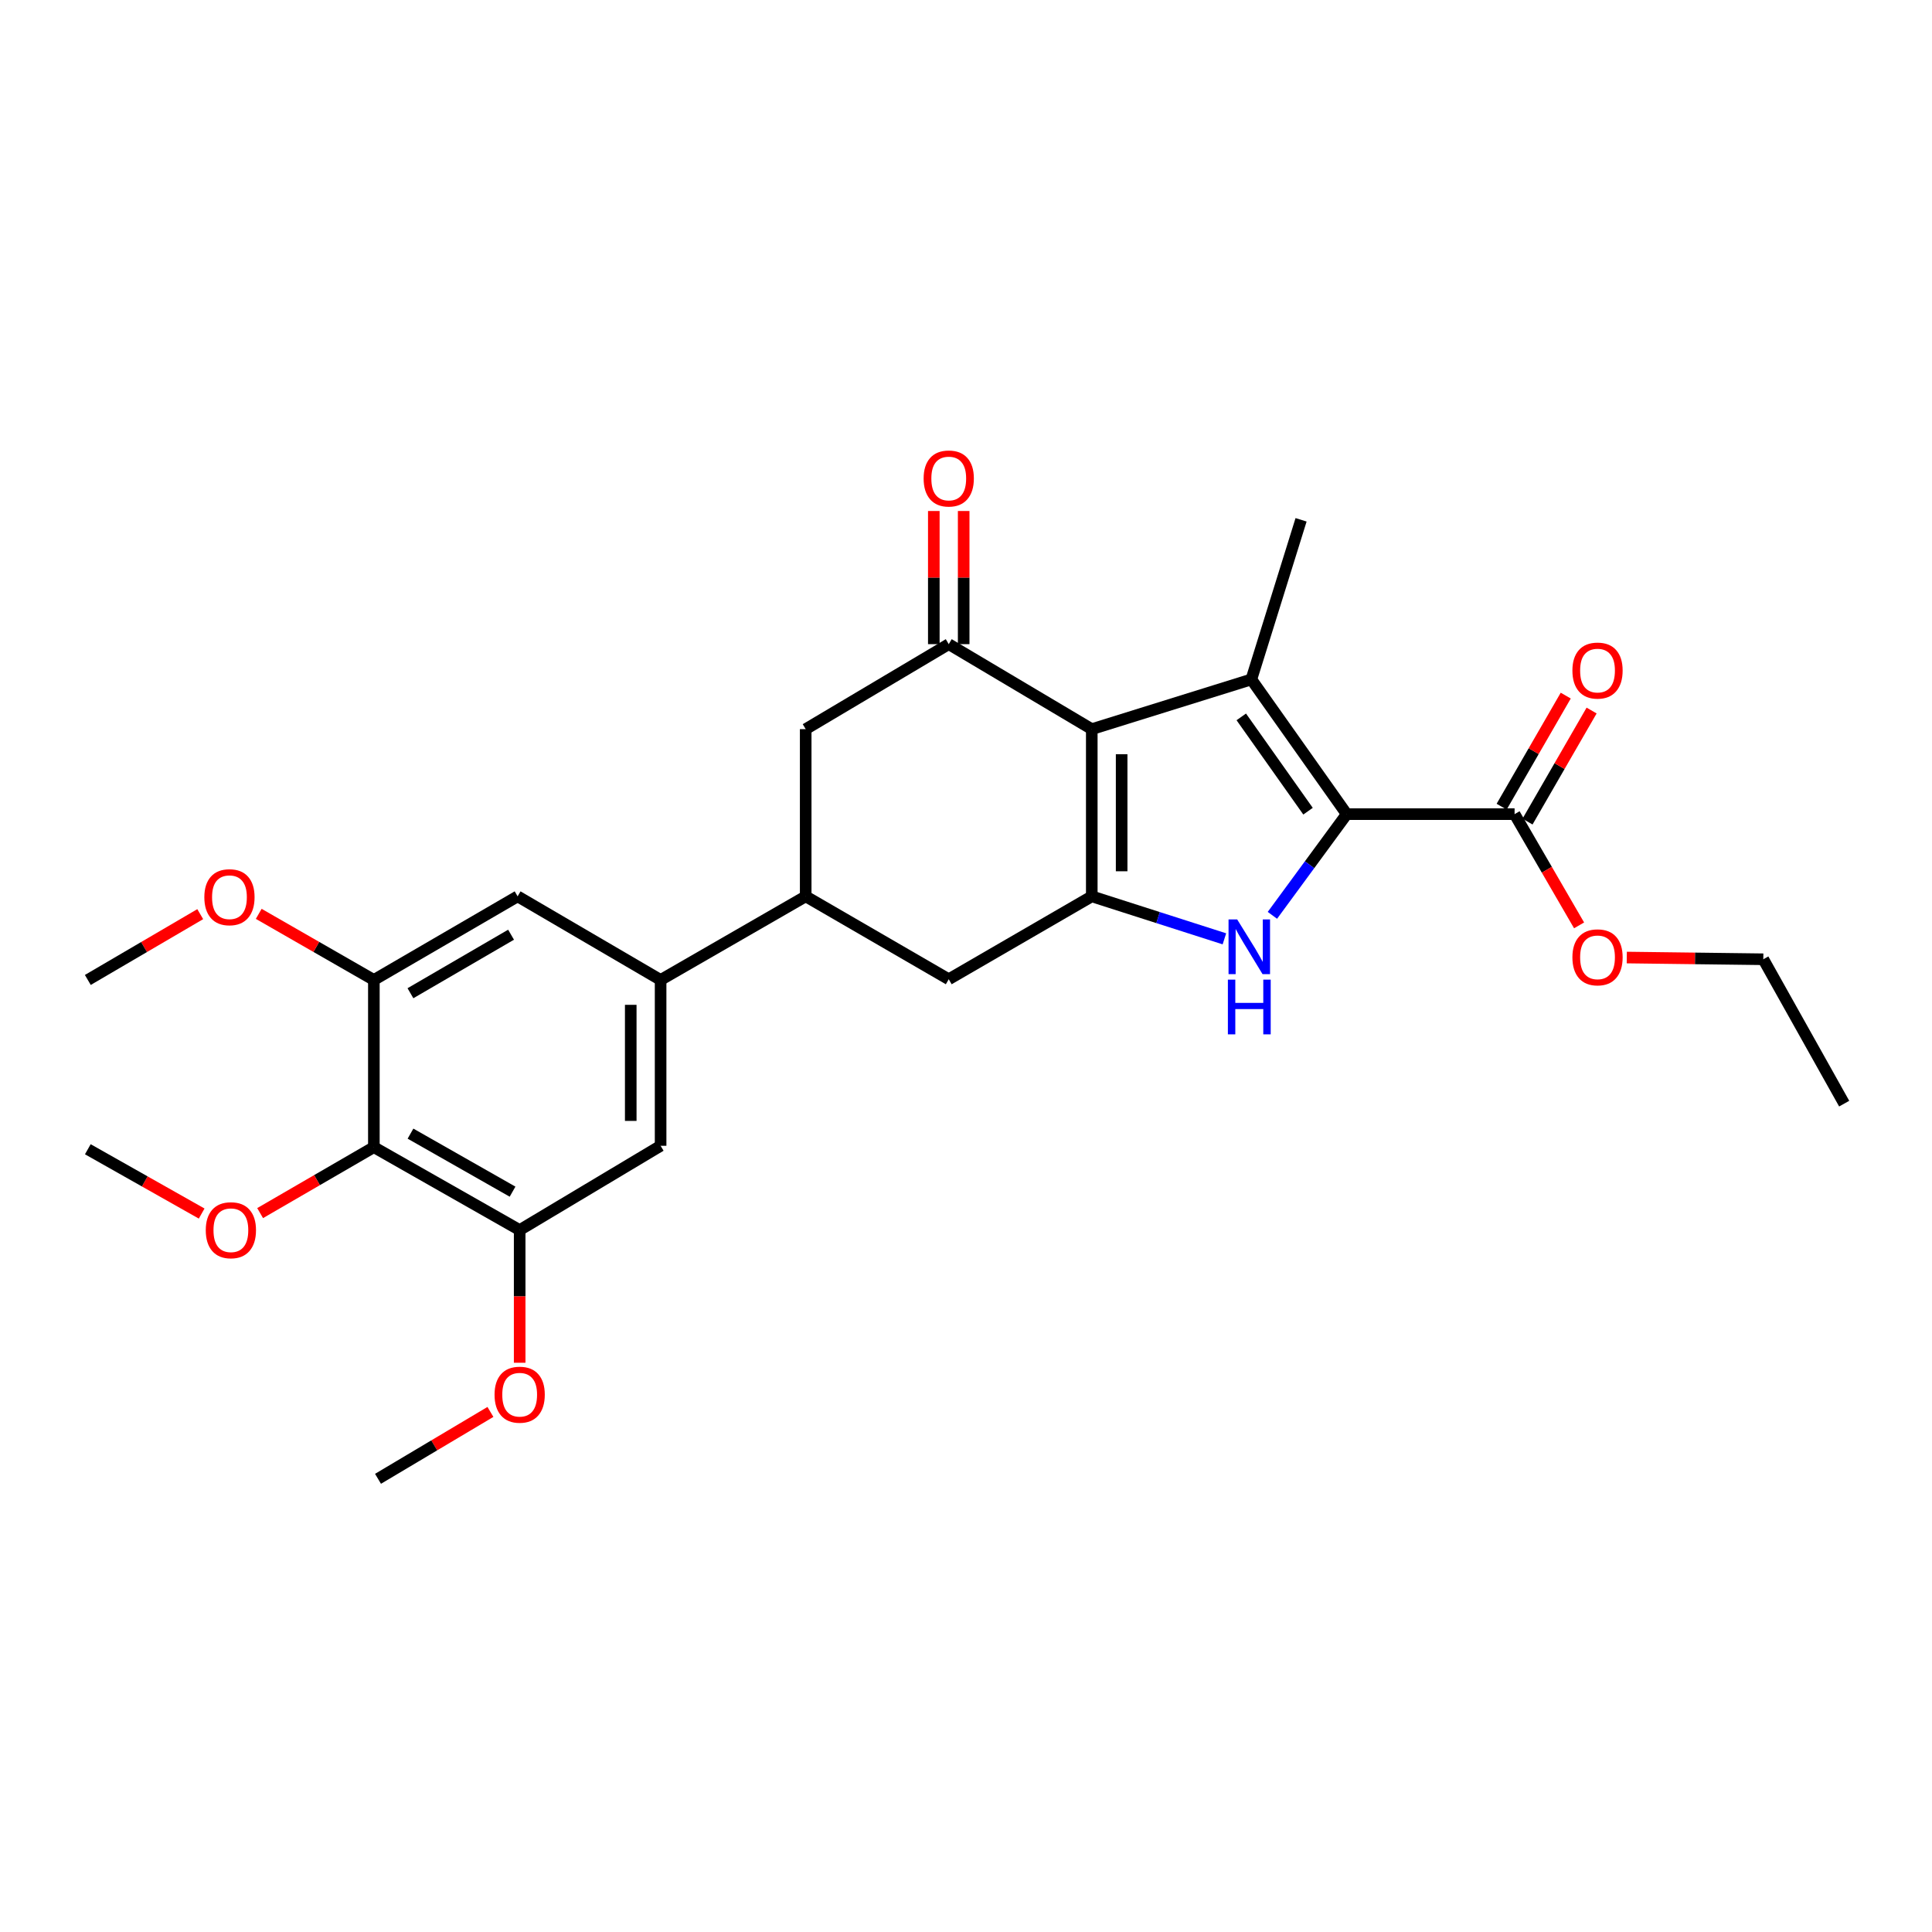 <?xml version='1.0' encoding='iso-8859-1'?>
<svg version='1.1' baseProfile='full'
              xmlns='http://www.w3.org/2000/svg'
                      xmlns:rdkit='http://www.rdkit.org/xml'
                      xmlns:xlink='http://www.w3.org/1999/xlink'
                  xml:space='preserve'
width='1000px' height='1000px' viewBox='0 0 1000 1000'>
<!-- END OF HEADER -->
<rect style='opacity:1.0;fill:#FFFFFF;stroke:none' width='1000' height='1000' x='0' y='0'> </rect>
<path class='bond-1' d='M 565.102,377.404 L 647.697,351.668' style='fill:none;fill-rule:evenodd;stroke:#000000;stroke-width:6px;stroke-linecap:butt;stroke-linejoin:miter;stroke-opacity:1' />
<path class='bond-2' d='M 565.102,377.404 L 565.102,463.949' style='fill:none;fill-rule:evenodd;stroke:#000000;stroke-width:6px;stroke-linecap:butt;stroke-linejoin:miter;stroke-opacity:1' />
<path class='bond-2' d='M 580.559,390.386 L 580.559,450.968' style='fill:none;fill-rule:evenodd;stroke:#000000;stroke-width:6px;stroke-linecap:butt;stroke-linejoin:miter;stroke-opacity:1' />
<path class='bond-4' d='M 565.102,377.404 L 491.069,333.411' style='fill:none;fill-rule:evenodd;stroke:#000000;stroke-width:6px;stroke-linecap:butt;stroke-linejoin:miter;stroke-opacity:1' />
<path class='bond-0' d='M 697.058,421.398 L 647.697,351.668' style='fill:none;fill-rule:evenodd;stroke:#000000;stroke-width:6px;stroke-linecap:butt;stroke-linejoin:miter;stroke-opacity:1' />
<path class='bond-0' d='M 677.037,419.87 L 642.484,371.058' style='fill:none;fill-rule:evenodd;stroke:#000000;stroke-width:6px;stroke-linecap:butt;stroke-linejoin:miter;stroke-opacity:1' />
<path class='bond-6' d='M 697.058,421.398 L 783.946,421.398' style='fill:none;fill-rule:evenodd;stroke:#000000;stroke-width:6px;stroke-linecap:butt;stroke-linejoin:miter;stroke-opacity:1' />
<path class='bond-28' d='M 697.058,421.398 L 677.826,447.586' style='fill:none;fill-rule:evenodd;stroke:#000000;stroke-width:6px;stroke-linecap:butt;stroke-linejoin:miter;stroke-opacity:1' />
<path class='bond-28' d='M 677.826,447.586 L 658.594,473.774' style='fill:none;fill-rule:evenodd;stroke:#0000FF;stroke-width:6px;stroke-linecap:butt;stroke-linejoin:miter;stroke-opacity:1' />
<path class='bond-17' d='M 647.697,351.668 L 673.433,269.056' style='fill:none;fill-rule:evenodd;stroke:#000000;stroke-width:6px;stroke-linecap:butt;stroke-linejoin:miter;stroke-opacity:1' />
<path class='bond-3' d='M 565.102,463.949 L 599.427,474.944' style='fill:none;fill-rule:evenodd;stroke:#000000;stroke-width:6px;stroke-linecap:butt;stroke-linejoin:miter;stroke-opacity:1' />
<path class='bond-3' d='M 599.427,474.944 L 633.751,485.938' style='fill:none;fill-rule:evenodd;stroke:#0000FF;stroke-width:6px;stroke-linecap:butt;stroke-linejoin:miter;stroke-opacity:1' />
<path class='bond-11' d='M 565.102,463.949 L 491.069,506.861' style='fill:none;fill-rule:evenodd;stroke:#000000;stroke-width:6px;stroke-linecap:butt;stroke-linejoin:miter;stroke-opacity:1' />
<path class='bond-12' d='M 491.069,333.411 L 417.027,377.404' style='fill:none;fill-rule:evenodd;stroke:#000000;stroke-width:6px;stroke-linecap:butt;stroke-linejoin:miter;stroke-opacity:1' />
<path class='bond-15' d='M 498.798,333.411 L 498.798,298.952' style='fill:none;fill-rule:evenodd;stroke:#000000;stroke-width:6px;stroke-linecap:butt;stroke-linejoin:miter;stroke-opacity:1' />
<path class='bond-15' d='M 498.798,298.952 L 498.798,264.493' style='fill:none;fill-rule:evenodd;stroke:#FF0000;stroke-width:6px;stroke-linecap:butt;stroke-linejoin:miter;stroke-opacity:1' />
<path class='bond-15' d='M 483.34,333.411 L 483.34,298.952' style='fill:none;fill-rule:evenodd;stroke:#000000;stroke-width:6px;stroke-linecap:butt;stroke-linejoin:miter;stroke-opacity:1' />
<path class='bond-15' d='M 483.34,298.952 L 483.34,264.493' style='fill:none;fill-rule:evenodd;stroke:#FF0000;stroke-width:6px;stroke-linecap:butt;stroke-linejoin:miter;stroke-opacity:1' />
<path class='bond-5' d='M 193.512,593.767 L 268.979,636.679' style='fill:none;fill-rule:evenodd;stroke:#000000;stroke-width:6px;stroke-linecap:butt;stroke-linejoin:miter;stroke-opacity:1' />
<path class='bond-5' d='M 212.472,586.766 L 265.299,616.805' style='fill:none;fill-rule:evenodd;stroke:#000000;stroke-width:6px;stroke-linecap:butt;stroke-linejoin:miter;stroke-opacity:1' />
<path class='bond-18' d='M 193.512,593.767 L 164.078,610.834' style='fill:none;fill-rule:evenodd;stroke:#000000;stroke-width:6px;stroke-linecap:butt;stroke-linejoin:miter;stroke-opacity:1' />
<path class='bond-18' d='M 164.078,610.834 L 134.643,627.901' style='fill:none;fill-rule:evenodd;stroke:#FF0000;stroke-width:6px;stroke-linecap:butt;stroke-linejoin:miter;stroke-opacity:1' />
<path class='bond-29' d='M 193.512,593.767 L 193.512,507.222' style='fill:none;fill-rule:evenodd;stroke:#000000;stroke-width:6px;stroke-linecap:butt;stroke-linejoin:miter;stroke-opacity:1' />
<path class='bond-16' d='M 790.64,425.261 L 807.226,396.518' style='fill:none;fill-rule:evenodd;stroke:#000000;stroke-width:6px;stroke-linecap:butt;stroke-linejoin:miter;stroke-opacity:1' />
<path class='bond-16' d='M 807.226,396.518 L 823.813,367.775' style='fill:none;fill-rule:evenodd;stroke:#FF0000;stroke-width:6px;stroke-linecap:butt;stroke-linejoin:miter;stroke-opacity:1' />
<path class='bond-16' d='M 777.252,417.535 L 793.838,388.792' style='fill:none;fill-rule:evenodd;stroke:#000000;stroke-width:6px;stroke-linecap:butt;stroke-linejoin:miter;stroke-opacity:1' />
<path class='bond-16' d='M 793.838,388.792 L 810.424,360.049' style='fill:none;fill-rule:evenodd;stroke:#FF0000;stroke-width:6px;stroke-linecap:butt;stroke-linejoin:miter;stroke-opacity:1' />
<path class='bond-19' d='M 783.946,421.398 L 800.638,450.185' style='fill:none;fill-rule:evenodd;stroke:#000000;stroke-width:6px;stroke-linecap:butt;stroke-linejoin:miter;stroke-opacity:1' />
<path class='bond-19' d='M 800.638,450.185 L 817.331,478.972' style='fill:none;fill-rule:evenodd;stroke:#FF0000;stroke-width:6px;stroke-linecap:butt;stroke-linejoin:miter;stroke-opacity:1' />
<path class='bond-7' d='M 341.93,507.222 L 417.027,463.949' style='fill:none;fill-rule:evenodd;stroke:#000000;stroke-width:6px;stroke-linecap:butt;stroke-linejoin:miter;stroke-opacity:1' />
<path class='bond-13' d='M 341.93,507.222 L 267.914,463.949' style='fill:none;fill-rule:evenodd;stroke:#000000;stroke-width:6px;stroke-linecap:butt;stroke-linejoin:miter;stroke-opacity:1' />
<path class='bond-14' d='M 341.93,507.222 L 341.93,593.054' style='fill:none;fill-rule:evenodd;stroke:#000000;stroke-width:6px;stroke-linecap:butt;stroke-linejoin:miter;stroke-opacity:1' />
<path class='bond-14' d='M 326.472,520.097 L 326.472,580.179' style='fill:none;fill-rule:evenodd;stroke:#000000;stroke-width:6px;stroke-linecap:butt;stroke-linejoin:miter;stroke-opacity:1' />
<path class='bond-8' d='M 417.027,463.949 L 417.027,377.404' style='fill:none;fill-rule:evenodd;stroke:#000000;stroke-width:6px;stroke-linecap:butt;stroke-linejoin:miter;stroke-opacity:1' />
<path class='bond-27' d='M 417.027,463.949 L 491.069,506.861' style='fill:none;fill-rule:evenodd;stroke:#000000;stroke-width:6px;stroke-linecap:butt;stroke-linejoin:miter;stroke-opacity:1' />
<path class='bond-9' d='M 193.512,507.222 L 267.914,463.949' style='fill:none;fill-rule:evenodd;stroke:#000000;stroke-width:6px;stroke-linecap:butt;stroke-linejoin:miter;stroke-opacity:1' />
<path class='bond-9' d='M 212.443,514.093 L 264.525,483.802' style='fill:none;fill-rule:evenodd;stroke:#000000;stroke-width:6px;stroke-linecap:butt;stroke-linejoin:miter;stroke-opacity:1' />
<path class='bond-20' d='M 193.512,507.222 L 163.716,490.116' style='fill:none;fill-rule:evenodd;stroke:#000000;stroke-width:6px;stroke-linecap:butt;stroke-linejoin:miter;stroke-opacity:1' />
<path class='bond-20' d='M 163.716,490.116 L 133.921,473.01' style='fill:none;fill-rule:evenodd;stroke:#FF0000;stroke-width:6px;stroke-linecap:butt;stroke-linejoin:miter;stroke-opacity:1' />
<path class='bond-10' d='M 268.979,636.679 L 341.93,593.054' style='fill:none;fill-rule:evenodd;stroke:#000000;stroke-width:6px;stroke-linecap:butt;stroke-linejoin:miter;stroke-opacity:1' />
<path class='bond-21' d='M 268.979,636.679 L 268.979,671.018' style='fill:none;fill-rule:evenodd;stroke:#000000;stroke-width:6px;stroke-linecap:butt;stroke-linejoin:miter;stroke-opacity:1' />
<path class='bond-21' d='M 268.979,671.018 L 268.979,705.358' style='fill:none;fill-rule:evenodd;stroke:#FF0000;stroke-width:6px;stroke-linecap:butt;stroke-linejoin:miter;stroke-opacity:1' />
<path class='bond-23' d='M 104.378,628.134 L 74.916,611.491' style='fill:none;fill-rule:evenodd;stroke:#FF0000;stroke-width:6px;stroke-linecap:butt;stroke-linejoin:miter;stroke-opacity:1' />
<path class='bond-23' d='M 74.916,611.491 L 45.455,594.849' style='fill:none;fill-rule:evenodd;stroke:#000000;stroke-width:6px;stroke-linecap:butt;stroke-linejoin:miter;stroke-opacity:1' />
<path class='bond-22' d='M 842.02,495.622 L 877.351,496.068' style='fill:none;fill-rule:evenodd;stroke:#FF0000;stroke-width:6px;stroke-linecap:butt;stroke-linejoin:miter;stroke-opacity:1' />
<path class='bond-22' d='M 877.351,496.068 L 912.681,496.513' style='fill:none;fill-rule:evenodd;stroke:#000000;stroke-width:6px;stroke-linecap:butt;stroke-linejoin:miter;stroke-opacity:1' />
<path class='bond-24' d='M 103.642,473.162 L 74.549,490.192' style='fill:none;fill-rule:evenodd;stroke:#FF0000;stroke-width:6px;stroke-linecap:butt;stroke-linejoin:miter;stroke-opacity:1' />
<path class='bond-24' d='M 74.549,490.192 L 45.455,507.222' style='fill:none;fill-rule:evenodd;stroke:#000000;stroke-width:6px;stroke-linecap:butt;stroke-linejoin:miter;stroke-opacity:1' />
<path class='bond-25' d='M 253.846,730.81 L 224.752,748.121' style='fill:none;fill-rule:evenodd;stroke:#FF0000;stroke-width:6px;stroke-linecap:butt;stroke-linejoin:miter;stroke-opacity:1' />
<path class='bond-25' d='M 224.752,748.121 L 195.659,765.431' style='fill:none;fill-rule:evenodd;stroke:#000000;stroke-width:6px;stroke-linecap:butt;stroke-linejoin:miter;stroke-opacity:1' />
<path class='bond-26' d='M 912.681,496.513 L 954.545,571.242' style='fill:none;fill-rule:evenodd;stroke:#000000;stroke-width:6px;stroke-linecap:butt;stroke-linejoin:miter;stroke-opacity:1' />
<path  class='atom-4' d='M 640.372 475.904
L 649.652 490.904
Q 650.572 492.384, 652.052 495.064
Q 653.532 497.744, 653.612 497.904
L 653.612 475.904
L 657.372 475.904
L 657.372 504.224
L 653.492 504.224
L 643.532 487.824
Q 642.372 485.904, 641.132 483.704
Q 639.932 481.504, 639.572 480.824
L 639.572 504.224
L 635.892 504.224
L 635.892 475.904
L 640.372 475.904
' fill='#0000FF'/>
<path  class='atom-4' d='M 635.552 507.056
L 639.392 507.056
L 639.392 519.096
L 653.872 519.096
L 653.872 507.056
L 657.712 507.056
L 657.712 535.376
L 653.872 535.376
L 653.872 522.296
L 639.392 522.296
L 639.392 535.376
L 635.552 535.376
L 635.552 507.056
' fill='#0000FF'/>
<path  class='atom-16' d='M 478.069 247.667
Q 478.069 240.867, 481.429 237.067
Q 484.789 233.267, 491.069 233.267
Q 497.349 233.267, 500.709 237.067
Q 504.069 240.867, 504.069 247.667
Q 504.069 254.547, 500.669 258.467
Q 497.269 262.347, 491.069 262.347
Q 484.829 262.347, 481.429 258.467
Q 478.069 254.587, 478.069 247.667
M 491.069 259.147
Q 495.389 259.147, 497.709 256.267
Q 500.069 253.347, 500.069 247.667
Q 500.069 242.107, 497.709 239.307
Q 495.389 236.467, 491.069 236.467
Q 486.749 236.467, 484.389 239.267
Q 482.069 242.067, 482.069 247.667
Q 482.069 253.387, 484.389 256.267
Q 486.749 259.147, 491.069 259.147
' fill='#FF0000'/>
<path  class='atom-17' d='M 813.875 347.085
Q 813.875 340.285, 817.235 336.485
Q 820.595 332.685, 826.875 332.685
Q 833.155 332.685, 836.515 336.485
Q 839.875 340.285, 839.875 347.085
Q 839.875 353.965, 836.475 357.885
Q 833.075 361.765, 826.875 361.765
Q 820.635 361.765, 817.235 357.885
Q 813.875 354.005, 813.875 347.085
M 826.875 358.565
Q 831.195 358.565, 833.515 355.685
Q 835.875 352.765, 835.875 347.085
Q 835.875 341.525, 833.515 338.725
Q 831.195 335.885, 826.875 335.885
Q 822.555 335.885, 820.195 338.685
Q 817.875 341.485, 817.875 347.085
Q 817.875 352.805, 820.195 355.685
Q 822.555 358.565, 826.875 358.565
' fill='#FF0000'/>
<path  class='atom-19' d='M 106.505 636.759
Q 106.505 629.959, 109.865 626.159
Q 113.225 622.359, 119.505 622.359
Q 125.785 622.359, 129.145 626.159
Q 132.505 629.959, 132.505 636.759
Q 132.505 643.639, 129.105 647.559
Q 125.705 651.439, 119.505 651.439
Q 113.265 651.439, 109.865 647.559
Q 106.505 643.679, 106.505 636.759
M 119.505 648.239
Q 123.825 648.239, 126.145 645.359
Q 128.505 642.439, 128.505 636.759
Q 128.505 631.199, 126.145 628.399
Q 123.825 625.559, 119.505 625.559
Q 115.185 625.559, 112.825 628.359
Q 110.505 631.159, 110.505 636.759
Q 110.505 642.479, 112.825 645.359
Q 115.185 648.239, 119.505 648.239
' fill='#FF0000'/>
<path  class='atom-20' d='M 813.875 495.511
Q 813.875 488.711, 817.235 484.911
Q 820.595 481.111, 826.875 481.111
Q 833.155 481.111, 836.515 484.911
Q 839.875 488.711, 839.875 495.511
Q 839.875 502.391, 836.475 506.311
Q 833.075 510.191, 826.875 510.191
Q 820.635 510.191, 817.235 506.311
Q 813.875 502.431, 813.875 495.511
M 826.875 506.991
Q 831.195 506.991, 833.515 504.111
Q 835.875 501.191, 835.875 495.511
Q 835.875 489.951, 833.515 487.151
Q 831.195 484.311, 826.875 484.311
Q 822.555 484.311, 820.195 487.111
Q 817.875 489.911, 817.875 495.511
Q 817.875 501.231, 820.195 504.111
Q 822.555 506.991, 826.875 506.991
' fill='#FF0000'/>
<path  class='atom-21' d='M 105.766 464.39
Q 105.766 457.59, 109.126 453.79
Q 112.486 449.99, 118.766 449.99
Q 125.046 449.99, 128.406 453.79
Q 131.766 457.59, 131.766 464.39
Q 131.766 471.27, 128.366 475.19
Q 124.966 479.07, 118.766 479.07
Q 112.526 479.07, 109.126 475.19
Q 105.766 471.31, 105.766 464.39
M 118.766 475.87
Q 123.086 475.87, 125.406 472.99
Q 127.766 470.07, 127.766 464.39
Q 127.766 458.83, 125.406 456.03
Q 123.086 453.19, 118.766 453.19
Q 114.446 453.19, 112.086 455.99
Q 109.766 458.79, 109.766 464.39
Q 109.766 470.11, 112.086 472.99
Q 114.446 475.87, 118.766 475.87
' fill='#FF0000'/>
<path  class='atom-22' d='M 255.979 721.887
Q 255.979 715.087, 259.339 711.287
Q 262.699 707.487, 268.979 707.487
Q 275.259 707.487, 278.619 711.287
Q 281.979 715.087, 281.979 721.887
Q 281.979 728.767, 278.579 732.687
Q 275.179 736.567, 268.979 736.567
Q 262.739 736.567, 259.339 732.687
Q 255.979 728.807, 255.979 721.887
M 268.979 733.367
Q 273.299 733.367, 275.619 730.487
Q 277.979 727.567, 277.979 721.887
Q 277.979 716.327, 275.619 713.527
Q 273.299 710.687, 268.979 710.687
Q 264.659 710.687, 262.299 713.487
Q 259.979 716.287, 259.979 721.887
Q 259.979 727.607, 262.299 730.487
Q 264.659 733.367, 268.979 733.367
' fill='#FF0000'/>
</svg>

